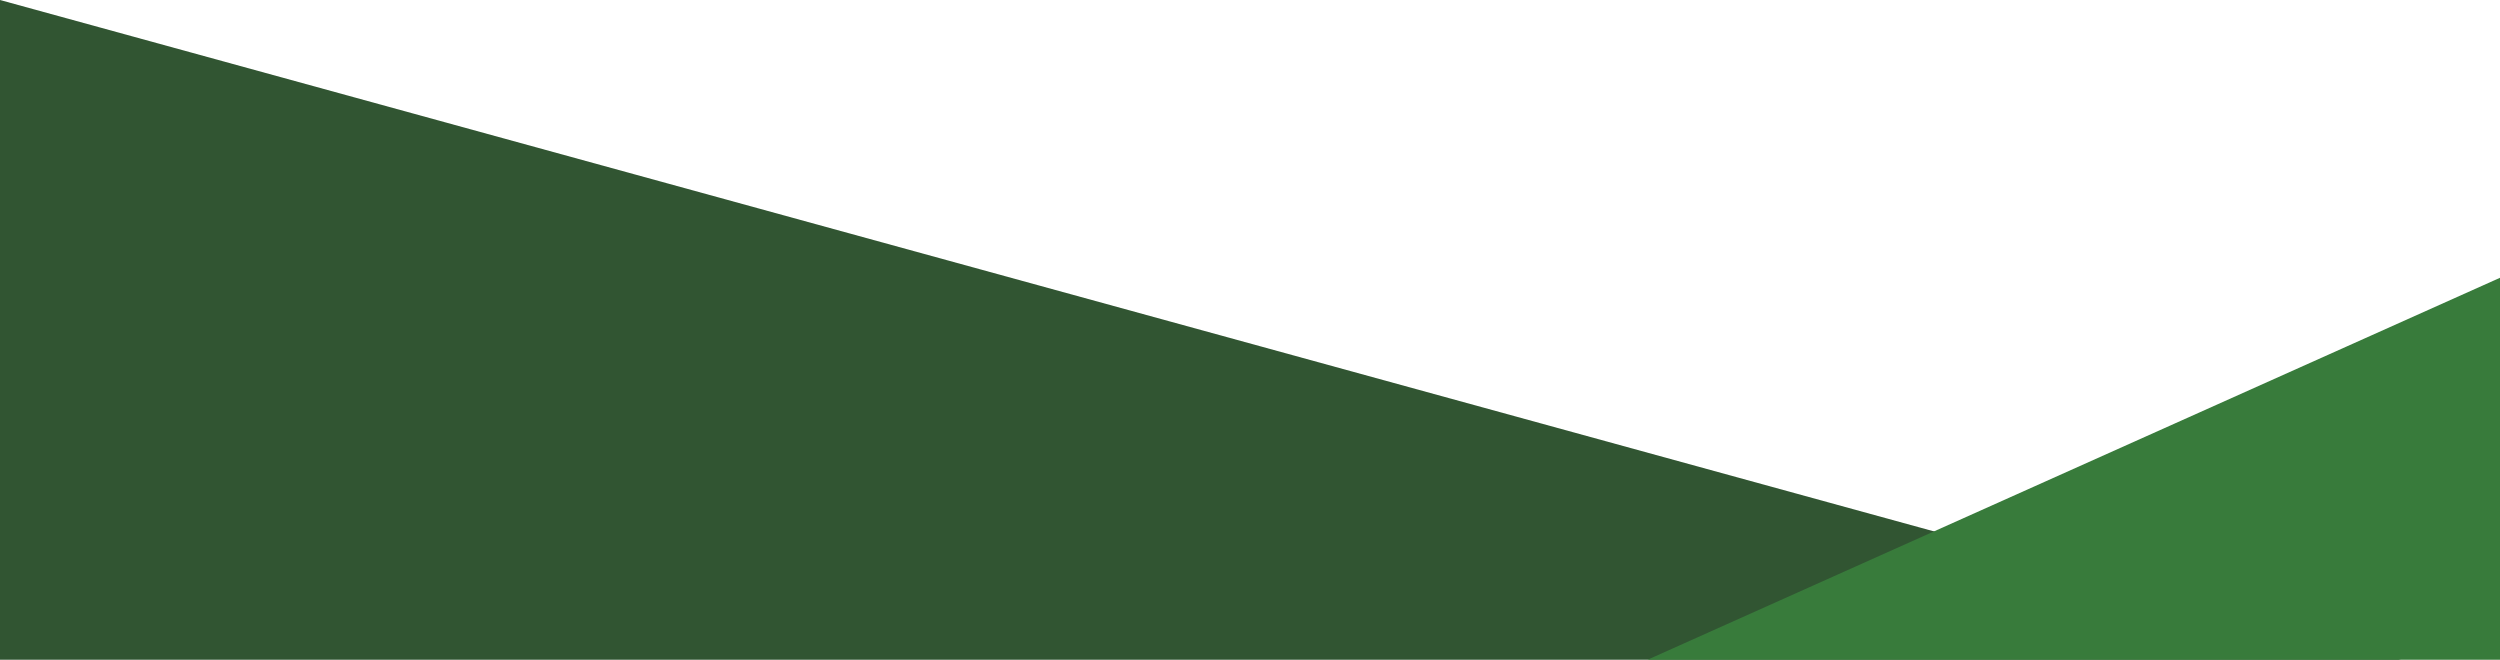 <svg width="1440" height="380" viewBox="0 0 1440 380" fill="none" xmlns="http://www.w3.org/2000/svg">
<path opacity="0.95" d="M1383 380L0 0L1.61863e-05 380L1383 380Z" fill="#274D28"/>
<path d="M949 380L1440 160L1440 380L949 380Z" fill="#387B3B"/>
</svg>
